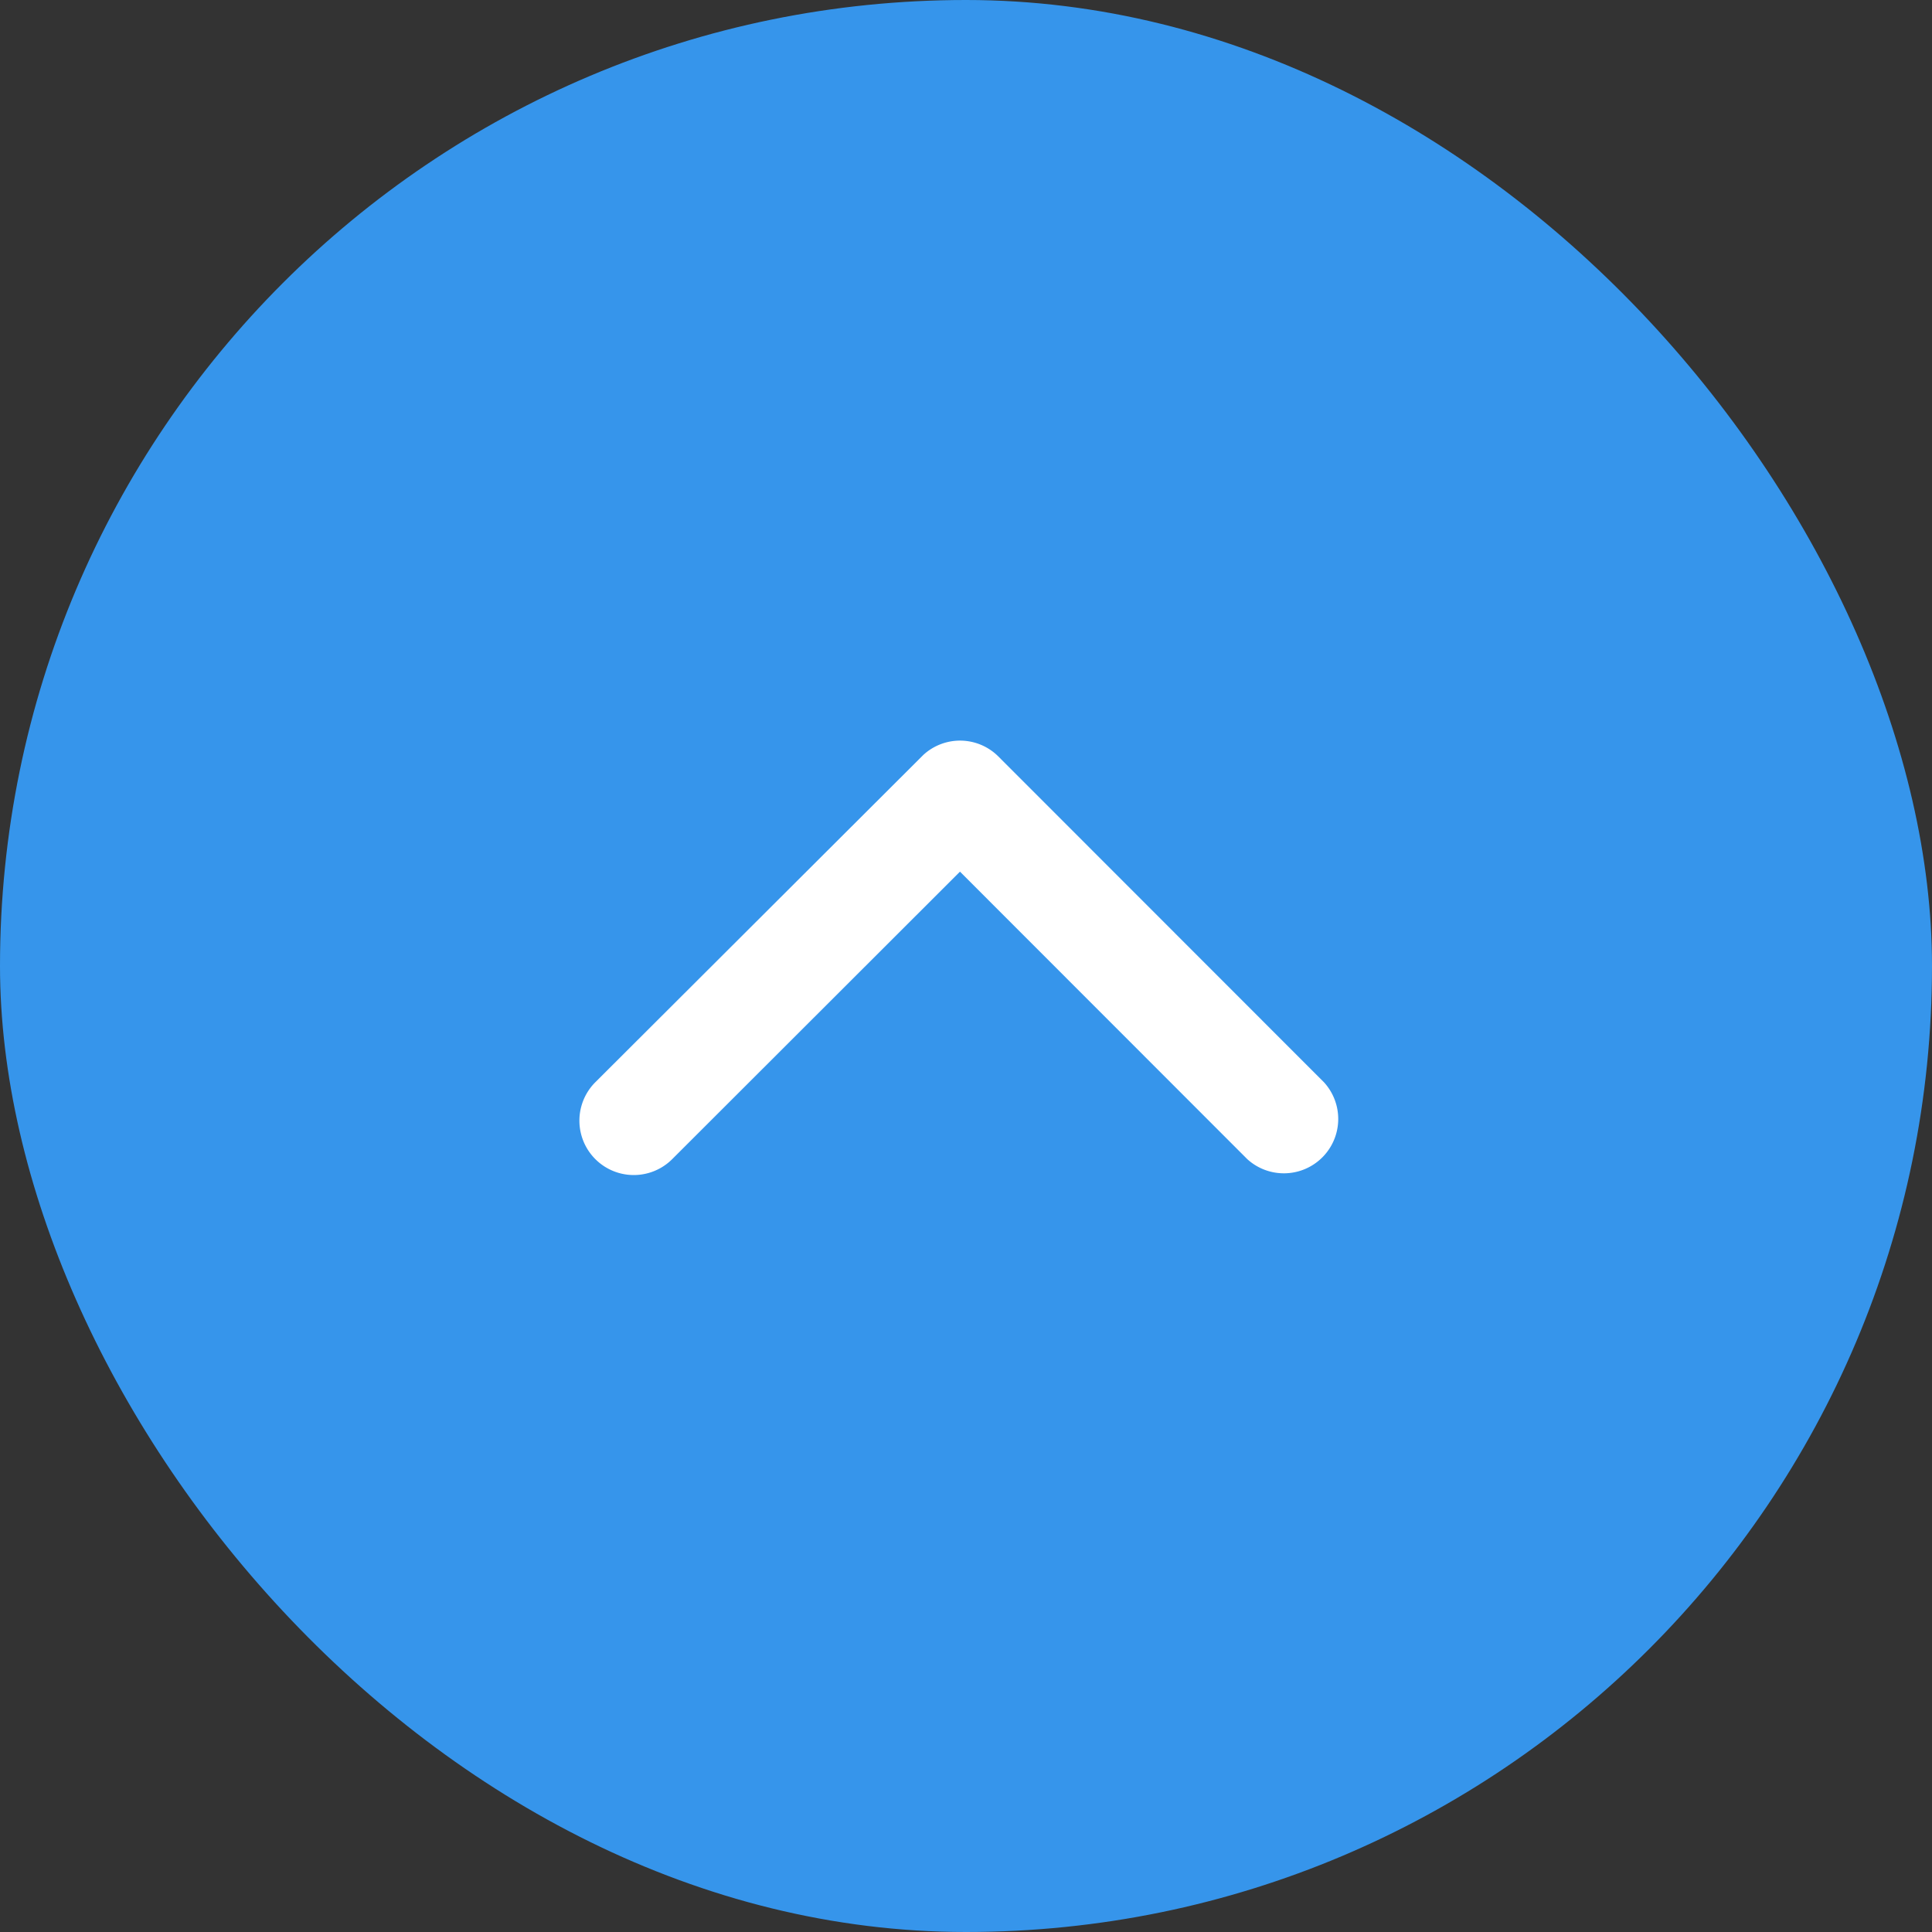 <svg xmlns="http://www.w3.org/2000/svg" width="60" height="60" viewBox="0 0 60 60">
  <rect x="0" y="0" width="60" height="60" fill="#333333" stroke="none"/>
  <g id="グループ_450" data-name="グループ 450" transform="translate(-1310 -3452)">
    <rect id="長方形_213" data-name="長方形 213" width="60" height="60" rx="30" transform="translate(1310 3452)" fill="#3695EB"/>
    <path id="Icon_ionic-ios-arrow-back" data-name="Icon ionic-ios-arrow-back" d="M4.07,11.8,13,2.876A1.688,1.688,0,0,0,10.614.493L.492,10.609a1.684,1.684,0,0,0-.049,2.327L10.607,23.122A1.688,1.688,0,0,0,13,20.739Z" transform="translate(1351.613 3475) rotate(90)" fill="#fff"/>
  </g>
</svg>
